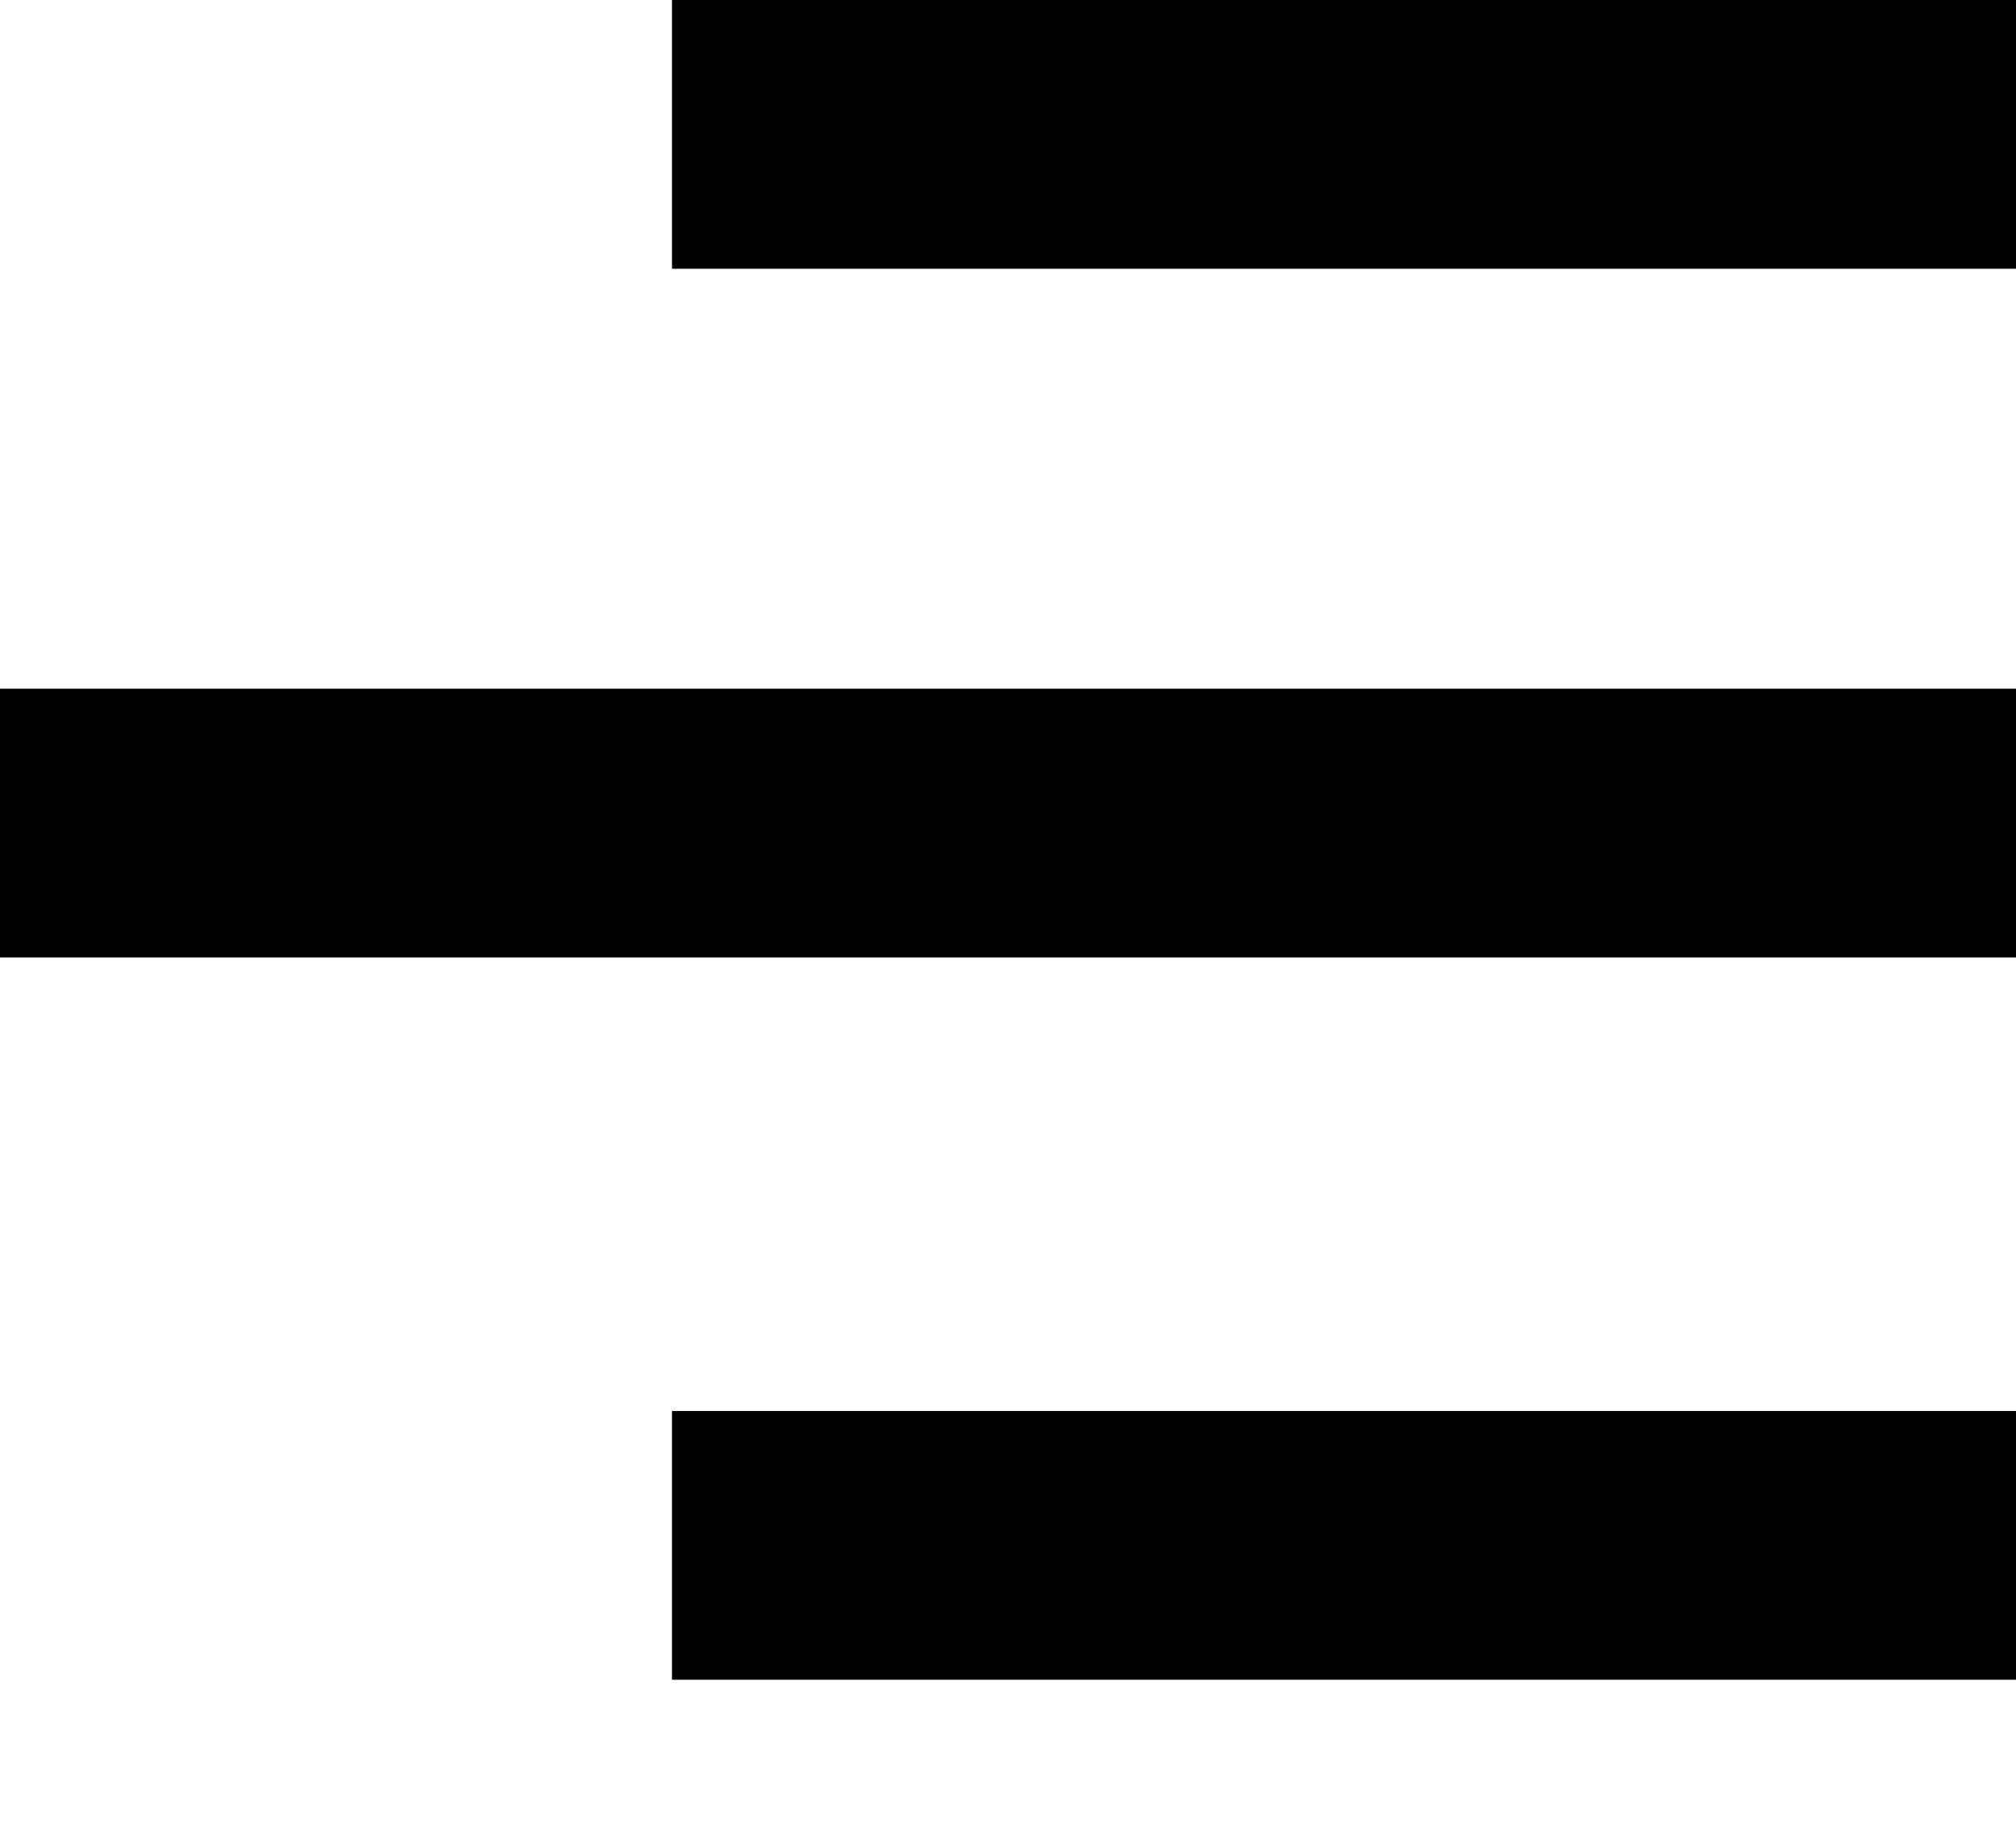 <svg xmlns:xlink="http://www.w3.org/1999/xlink" version="1.1" viewBox="0 0 12 11" xmlns="http://www.w3.org/2000/svg" x="0" y="0" class="icon--menu" width="12"  height="11" ><rect x="0" y="4.1" class="line-1" width="12" height="1.6"></rect><rect x="4" y="8.4" class="line-2" width="8" height="1.6"></rect><rect x="4" y="0" class="line-3" width="8" height="1.6"></rect></svg>